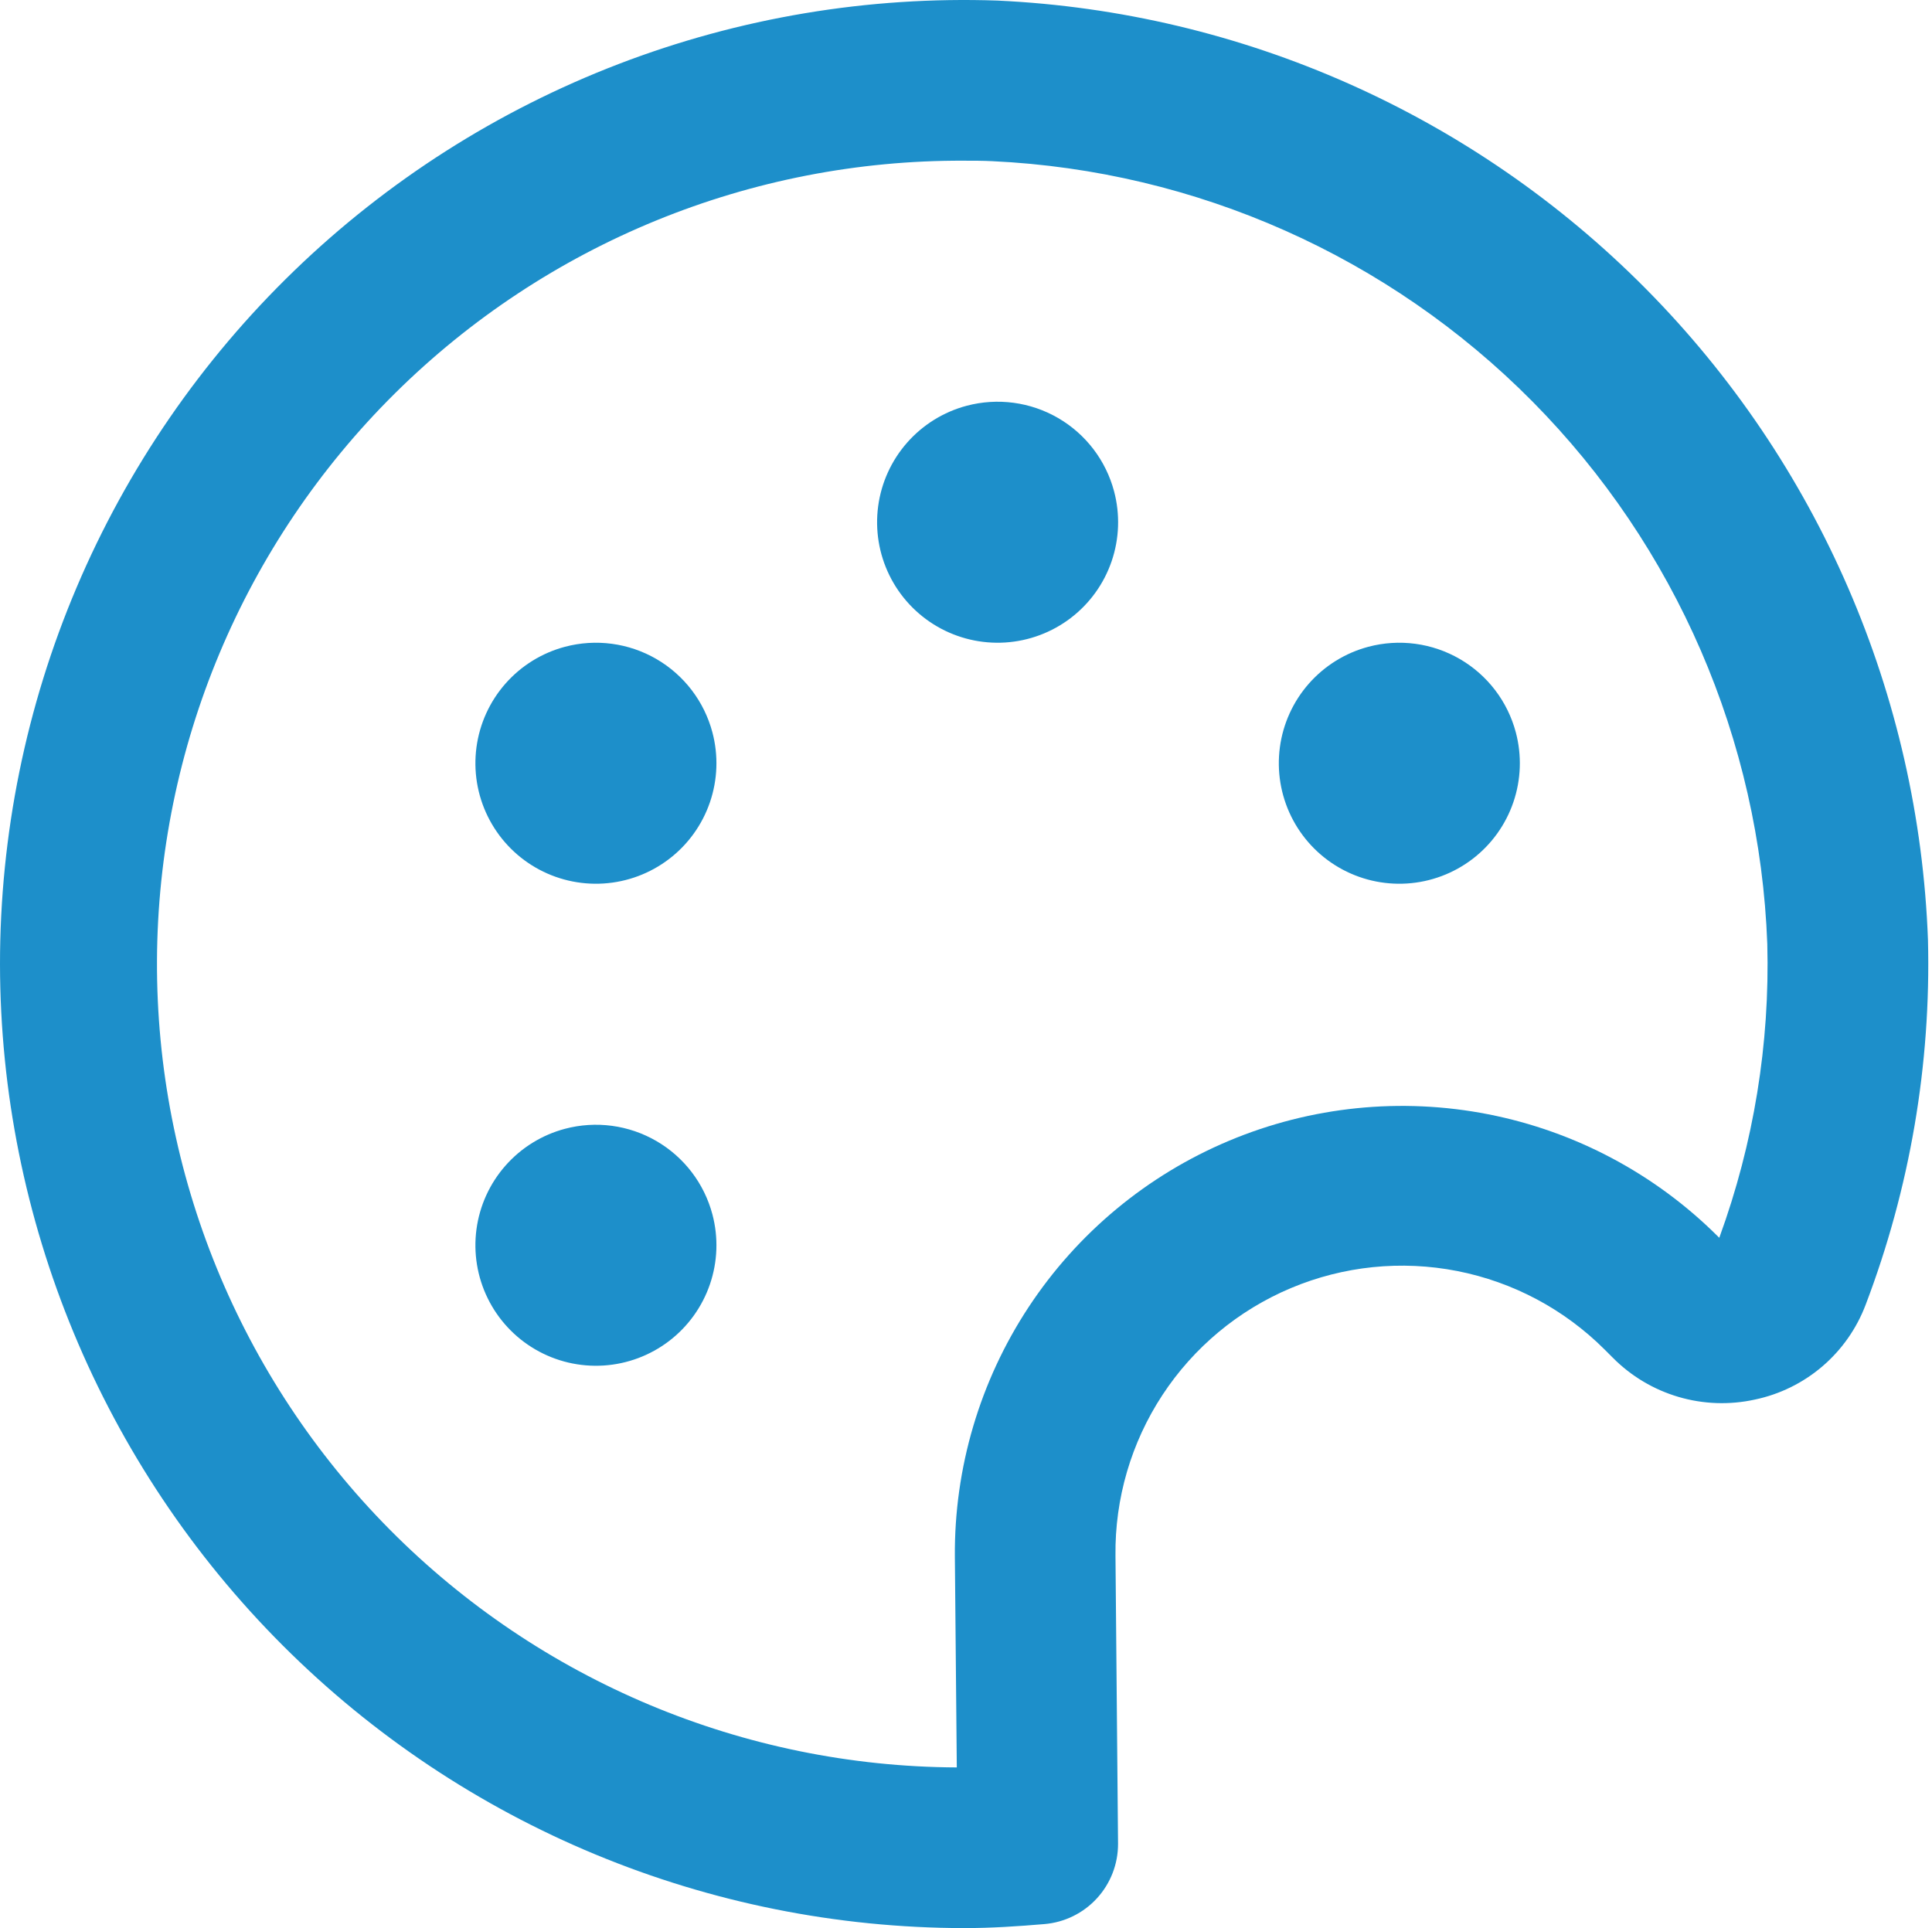 <svg width="513" height="512" viewBox="0 0 513 512" fill="none" xmlns="http://www.w3.org/2000/svg">
<path d="M363.345 171.749C357.228 173.374 351.731 176.776 347.548 181.525C343.365 186.274 340.684 192.157 339.845 198.429C339.005 204.702 340.044 211.083 342.83 216.765C345.617 222.447 350.025 227.175 355.499 230.352C360.972 233.528 367.265 235.011 373.581 234.611C379.897 234.212 385.952 231.949 390.982 228.108C396.012 224.268 399.79 219.022 401.838 213.034C403.887 207.046 404.114 200.586 402.491 194.469C401.413 190.406 399.545 186.596 396.994 183.255C394.444 179.915 391.26 177.109 387.624 175C383.989 172.89 379.974 171.517 375.808 170.959C371.642 170.401 367.407 170.67 363.345 171.749Z" fill="#1D8FCA"/>
<path d="M256.674 107.75C250.558 109.375 245.061 112.777 240.878 117.526C236.695 122.275 234.014 128.158 233.175 134.43C232.335 140.703 233.374 147.084 236.16 152.766C238.947 158.448 243.355 163.176 248.829 166.353C254.302 169.53 260.595 171.012 266.91 170.613C273.226 170.213 279.282 167.95 284.312 164.109C289.342 160.269 293.12 155.023 295.168 149.035C297.217 143.047 297.444 136.587 295.821 130.47C294.743 126.407 292.875 122.597 290.324 119.256C287.773 115.916 284.589 113.11 280.954 111.001C277.319 108.891 273.304 107.518 269.138 106.96C264.972 106.402 260.737 106.671 256.674 107.75Z" fill="#1D8FCA"/>
<path d="M150.016 171.749C143.899 173.374 138.402 176.776 134.219 181.525C130.037 186.274 127.356 192.157 126.516 198.429C125.676 204.702 126.715 211.083 129.502 216.765C132.288 222.447 136.696 227.175 142.17 230.352C147.643 233.528 153.936 235.011 160.252 234.611C166.568 234.212 172.623 231.949 177.653 228.108C182.683 224.268 186.461 219.022 188.509 213.034C190.558 207.046 190.785 200.586 189.162 194.469C188.084 190.406 186.216 186.596 183.665 183.255C181.114 179.915 177.93 177.109 174.295 175C170.66 172.89 166.645 171.517 162.479 170.959C158.313 170.401 154.078 170.67 150.016 171.749Z" fill="#1D8FCA"/>
<path d="M150.016 299.748C143.899 301.373 138.402 304.775 134.219 309.525C130.037 314.274 127.356 320.156 126.516 326.429C125.676 332.701 126.715 339.082 129.502 344.764C132.288 350.446 136.696 355.175 142.17 358.351C147.643 361.528 153.936 363.01 160.252 362.611C166.568 362.212 172.623 359.949 177.653 356.108C182.683 352.267 186.461 347.021 188.509 341.033C190.558 335.046 190.785 328.585 189.162 322.468C188.084 318.406 186.216 314.595 183.665 311.255C181.114 307.914 177.93 305.109 174.295 302.999C170.66 300.889 166.645 299.516 162.479 298.958C158.313 298.401 154.078 298.669 150.016 299.748Z" fill="#1D8FCA"/>
<path d="M264.893 0.155C230.547 -1.04 196.311 4.694 164.228 17.014C132.145 29.334 102.871 47.988 78.151 71.863C53.431 95.739 33.772 124.348 20.345 155.984C6.919 187.62 -0.001 221.635 5.44818e-08 256.003C0.079 323.873 27.076 388.941 75.067 436.933C123.059 484.925 188.127 511.921 255.997 512C263.208 512 270.291 511.531 277.33 510.933C282.672 510.483 287.649 508.038 291.27 504.085C294.891 500.132 296.891 494.961 296.872 489.6L296.189 413.057C296.016 397.931 300.355 383.097 308.653 370.449C316.95 357.801 328.828 347.913 342.772 342.047C356.715 336.181 372.09 334.604 386.933 337.517C401.777 340.43 415.416 347.701 426.108 358.402L428.241 360.535C433.084 365.419 439.083 368.999 445.682 370.943C452.28 372.886 459.262 373.129 465.979 371.649C472.588 370.262 478.742 367.236 483.875 362.848C489.008 358.46 492.956 352.853 495.355 346.54C507.133 315.614 512.764 282.686 511.931 249.603C509.53 184.622 482.803 122.916 437.047 76.713C391.292 30.511 329.847 3.186 264.893 0.155ZM456.507 328.685L456.209 328.386C439.534 311.738 418.283 300.428 395.161 295.892C372.039 291.357 348.091 293.802 326.362 302.916C304.634 312.031 286.108 327.403 273.141 347.076C260.174 366.75 253.353 389.837 253.544 413.398L254.056 469.334C197.477 469.079 143.317 446.359 103.489 406.172C63.662 365.984 41.43 311.622 41.685 255.043C41.94 198.464 64.66 144.303 104.847 104.476C145.034 64.649 199.397 42.417 255.976 42.672C258.472 42.672 260.989 42.672 263.507 42.8C317.616 45.341 368.795 68.116 406.904 106.612C445.013 145.109 467.27 196.516 469.265 250.648C469.969 277.178 465.662 303.602 456.571 328.535L456.507 328.685Z" fill="#1D8FCA"/>
</svg>

